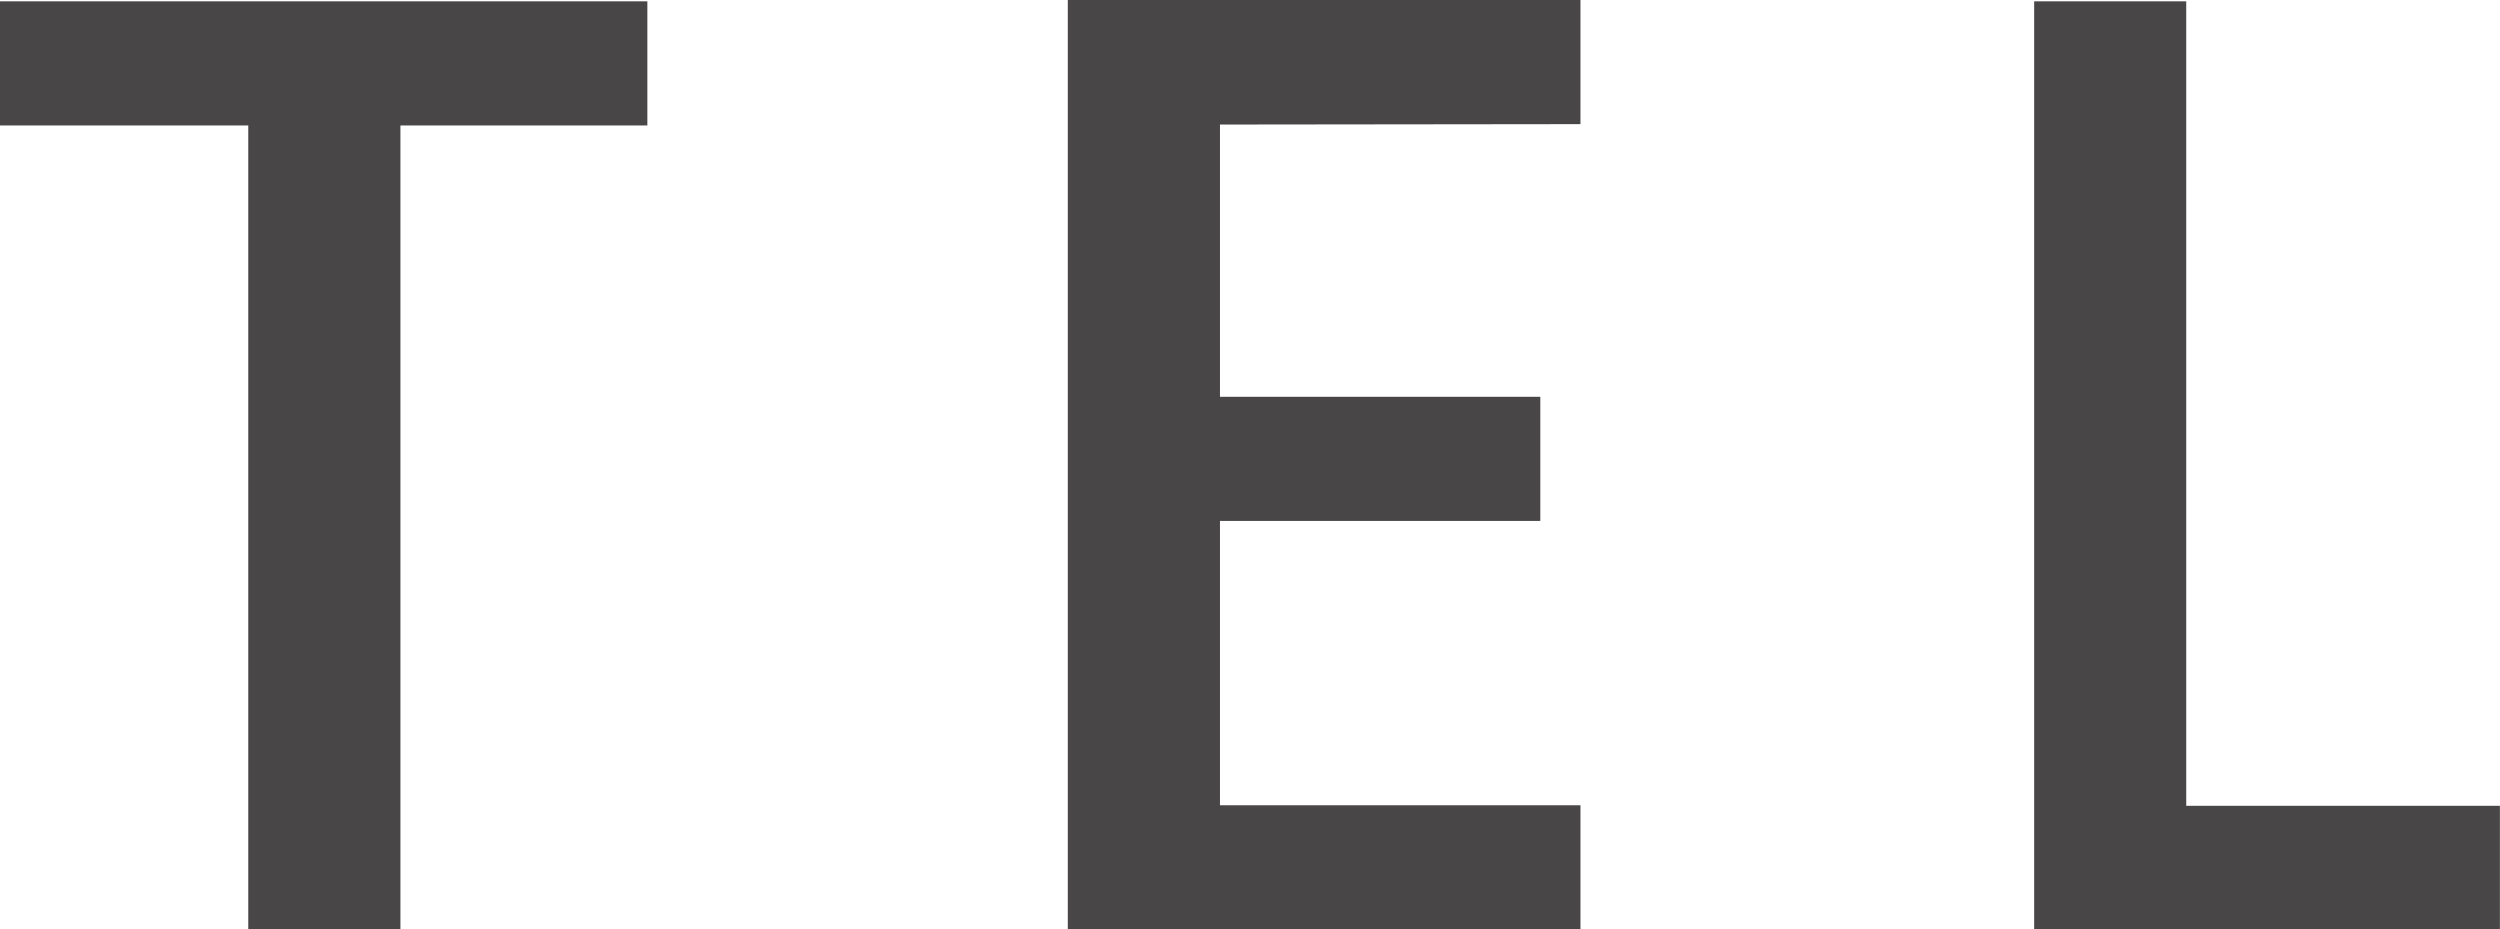 <svg xmlns="http://www.w3.org/2000/svg" width="24.349" height="9.048" viewBox="0 0 24.349 9.048"><path id="p43121" d="M6.812-9.035v1.209H4.407V0H2.925V-7.826H.507V-9.035Zm5.577,1.2v2.652h3.12v1.209h-3.12v2.769H15.9V0H10.907V-9.048H15.9v1.209ZM21.8-1.2h3.055V0H20.319V-9.035H21.8Z" transform="translate(-0.507 9.048)" fill="#484647"></path></svg>